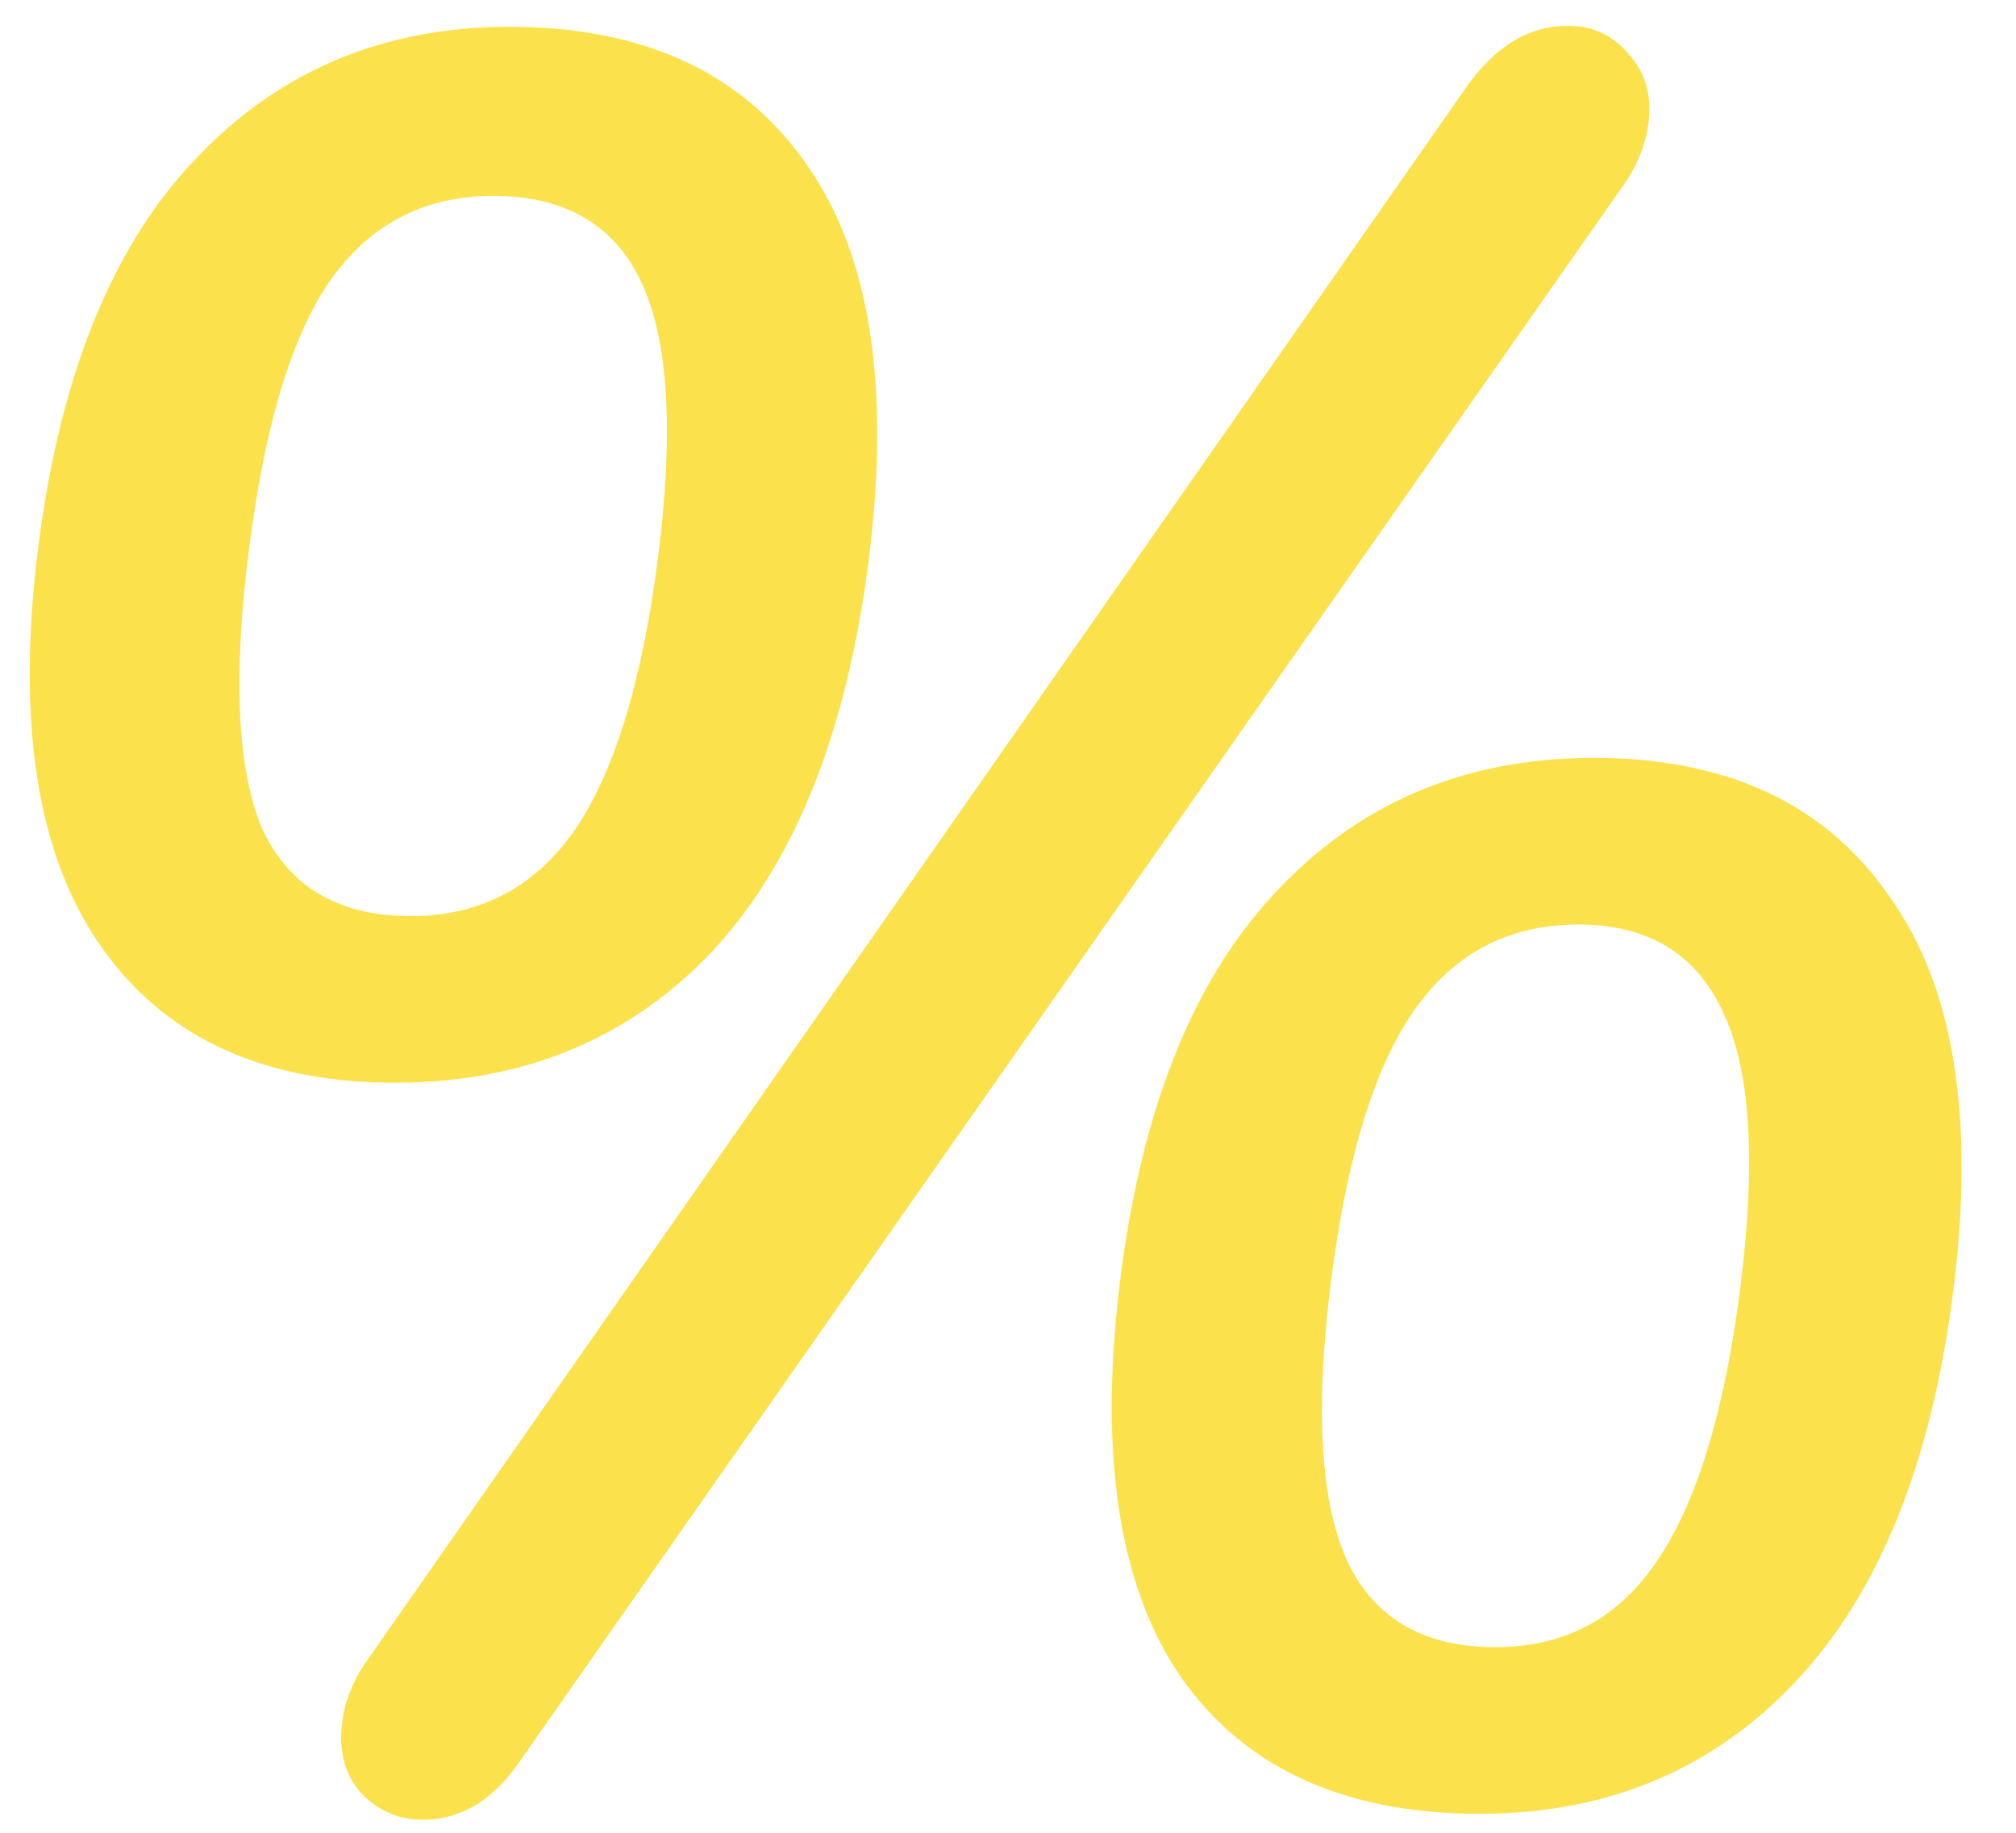 <?xml version="1.0" encoding="UTF-8"?> <svg xmlns="http://www.w3.org/2000/svg" width="33" height="30" viewBox="0 0 33 30" fill="none"> <path d="M8.55 28.771C8.096 29.459 7.543 29.798 6.89 29.786C6.498 29.779 6.165 29.626 5.889 29.327C5.639 29.027 5.543 28.651 5.6 28.196C5.648 27.822 5.798 27.463 6.051 27.119L23.995 1.438C24.475 0.75 25.041 0.411 25.694 0.423C26.086 0.43 26.406 0.583 26.656 0.882C26.932 1.181 27.041 1.558 26.984 2.013C26.936 2.387 26.786 2.746 26.533 3.09L8.55 28.771ZM6.303 17.721C4.188 17.683 2.624 16.919 1.609 15.428C0.595 13.937 0.268 11.774 0.628 8.941C0.988 6.108 1.86 3.98 3.244 2.558C4.632 1.109 6.384 0.403 8.499 0.44C10.64 0.478 12.217 1.243 13.232 2.734C14.249 4.199 14.578 6.348 14.218 9.181C13.855 12.041 12.979 14.195 11.591 15.644C10.207 17.067 8.444 17.759 6.303 17.721ZM6.65 14.995C7.798 15.015 8.706 14.562 9.374 13.636C10.044 12.684 10.51 11.178 10.772 9.12C11.03 7.089 10.944 5.6 10.515 4.655C10.085 3.71 9.296 3.227 8.147 3.207C6.998 3.187 6.09 3.639 5.423 4.565C4.785 5.465 4.336 6.944 4.074 9.002C3.813 11.06 3.882 12.575 4.282 13.546C4.712 14.491 5.501 14.974 6.65 14.995ZM24.056 29.688C21.915 29.65 20.336 28.899 19.318 27.434C18.304 25.943 17.979 23.767 18.342 20.907C18.702 18.074 19.574 15.946 20.958 14.524C22.346 13.075 24.111 12.37 26.252 12.407C28.367 12.445 29.931 13.209 30.946 14.7C31.989 16.166 32.331 18.315 31.971 21.148C31.612 23.981 30.738 26.122 29.35 27.571C27.962 29.02 26.198 29.726 24.056 29.688ZM24.403 26.961C25.552 26.982 26.447 26.529 27.088 25.602C27.758 24.65 28.224 23.145 28.486 21.086C28.744 19.055 28.658 17.567 28.229 16.622C27.803 15.649 27.028 15.154 25.905 15.134C24.757 15.114 23.849 15.566 23.181 16.492C22.514 17.418 22.05 18.91 21.788 20.968C21.527 23.026 21.609 24.541 22.035 25.513C22.465 26.458 23.254 26.941 24.403 26.961Z" fill="#FBE24C"></path> </svg> 